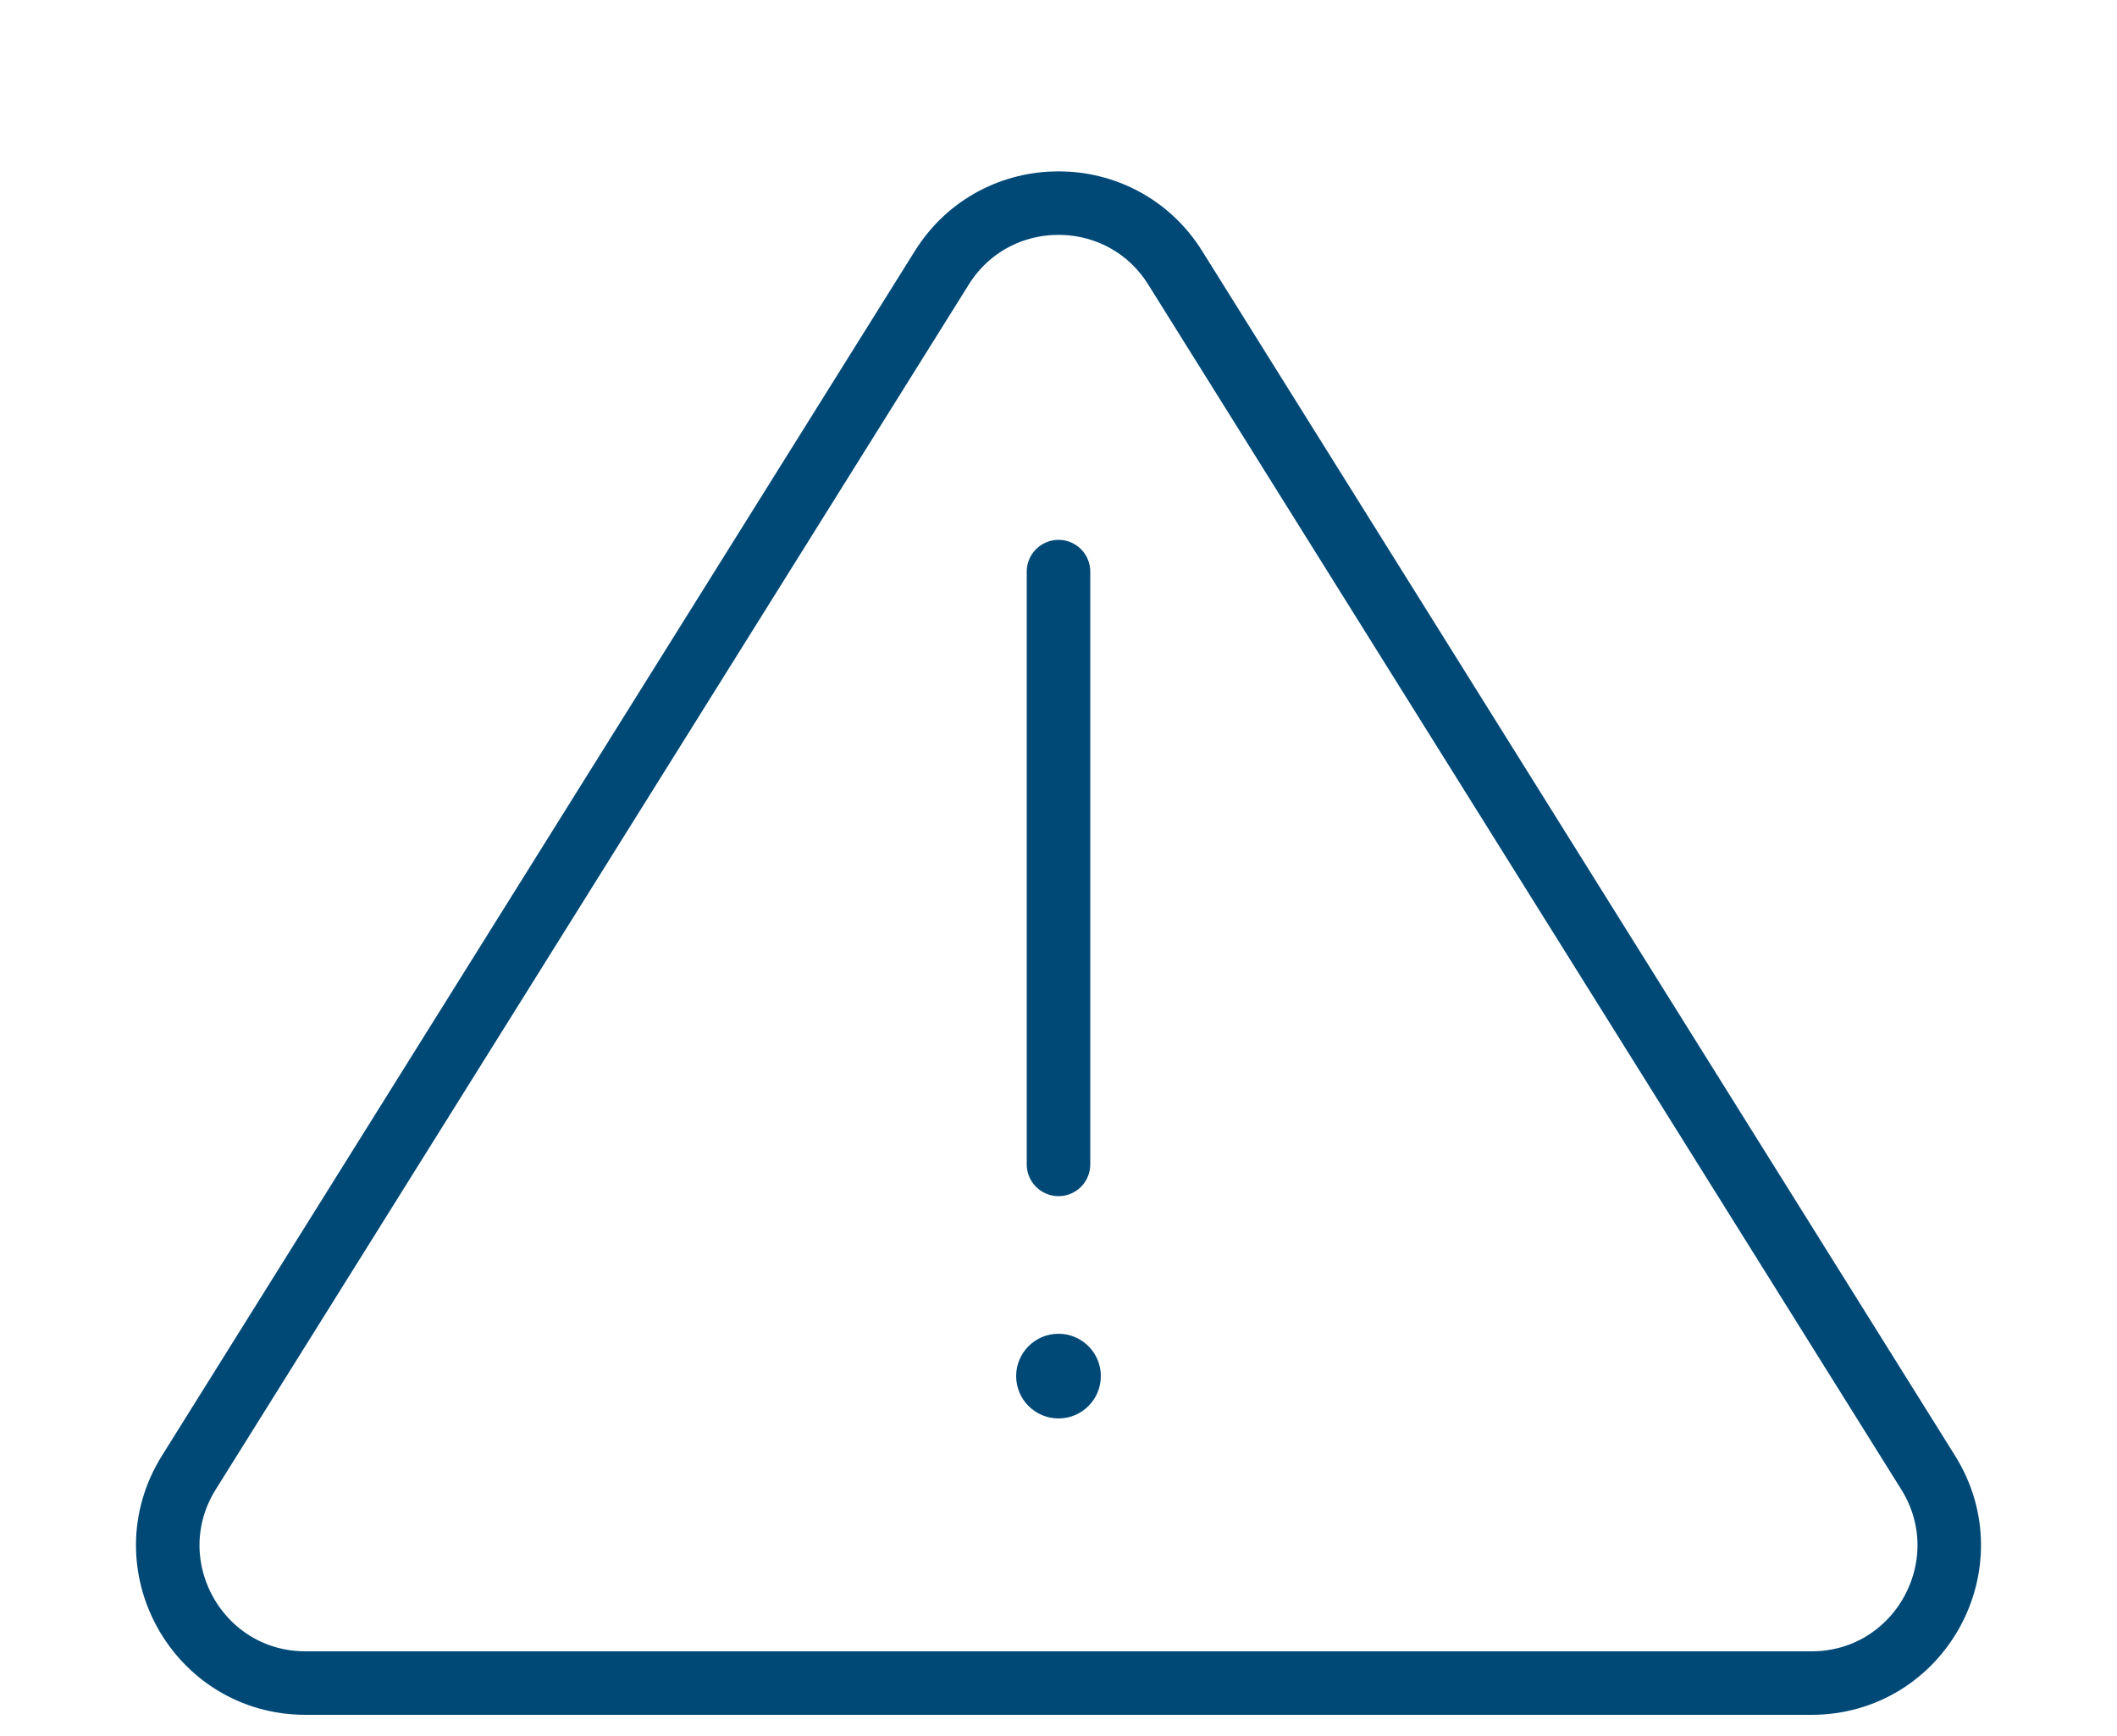 <svg width="50" height="41" viewBox="0 0 50 41" fill="none" xmlns="http://www.w3.org/2000/svg">
<path d="M25 13.5V27.5" stroke="#004977" stroke-width="1.5" stroke-linecap="round"/>
<path d="M22.244 6.324C23.517 4.288 26.483 4.288 27.756 6.324L45.539 34.777C46.892 36.942 45.336 39.75 42.783 39.75H7.217C4.664 39.75 3.108 36.942 4.461 34.777L22.244 6.324Z" stroke="#004977" stroke-width="1.5"/>
<circle cx="25" cy="32.5" r="1" fill="#004977"/>
</svg>
